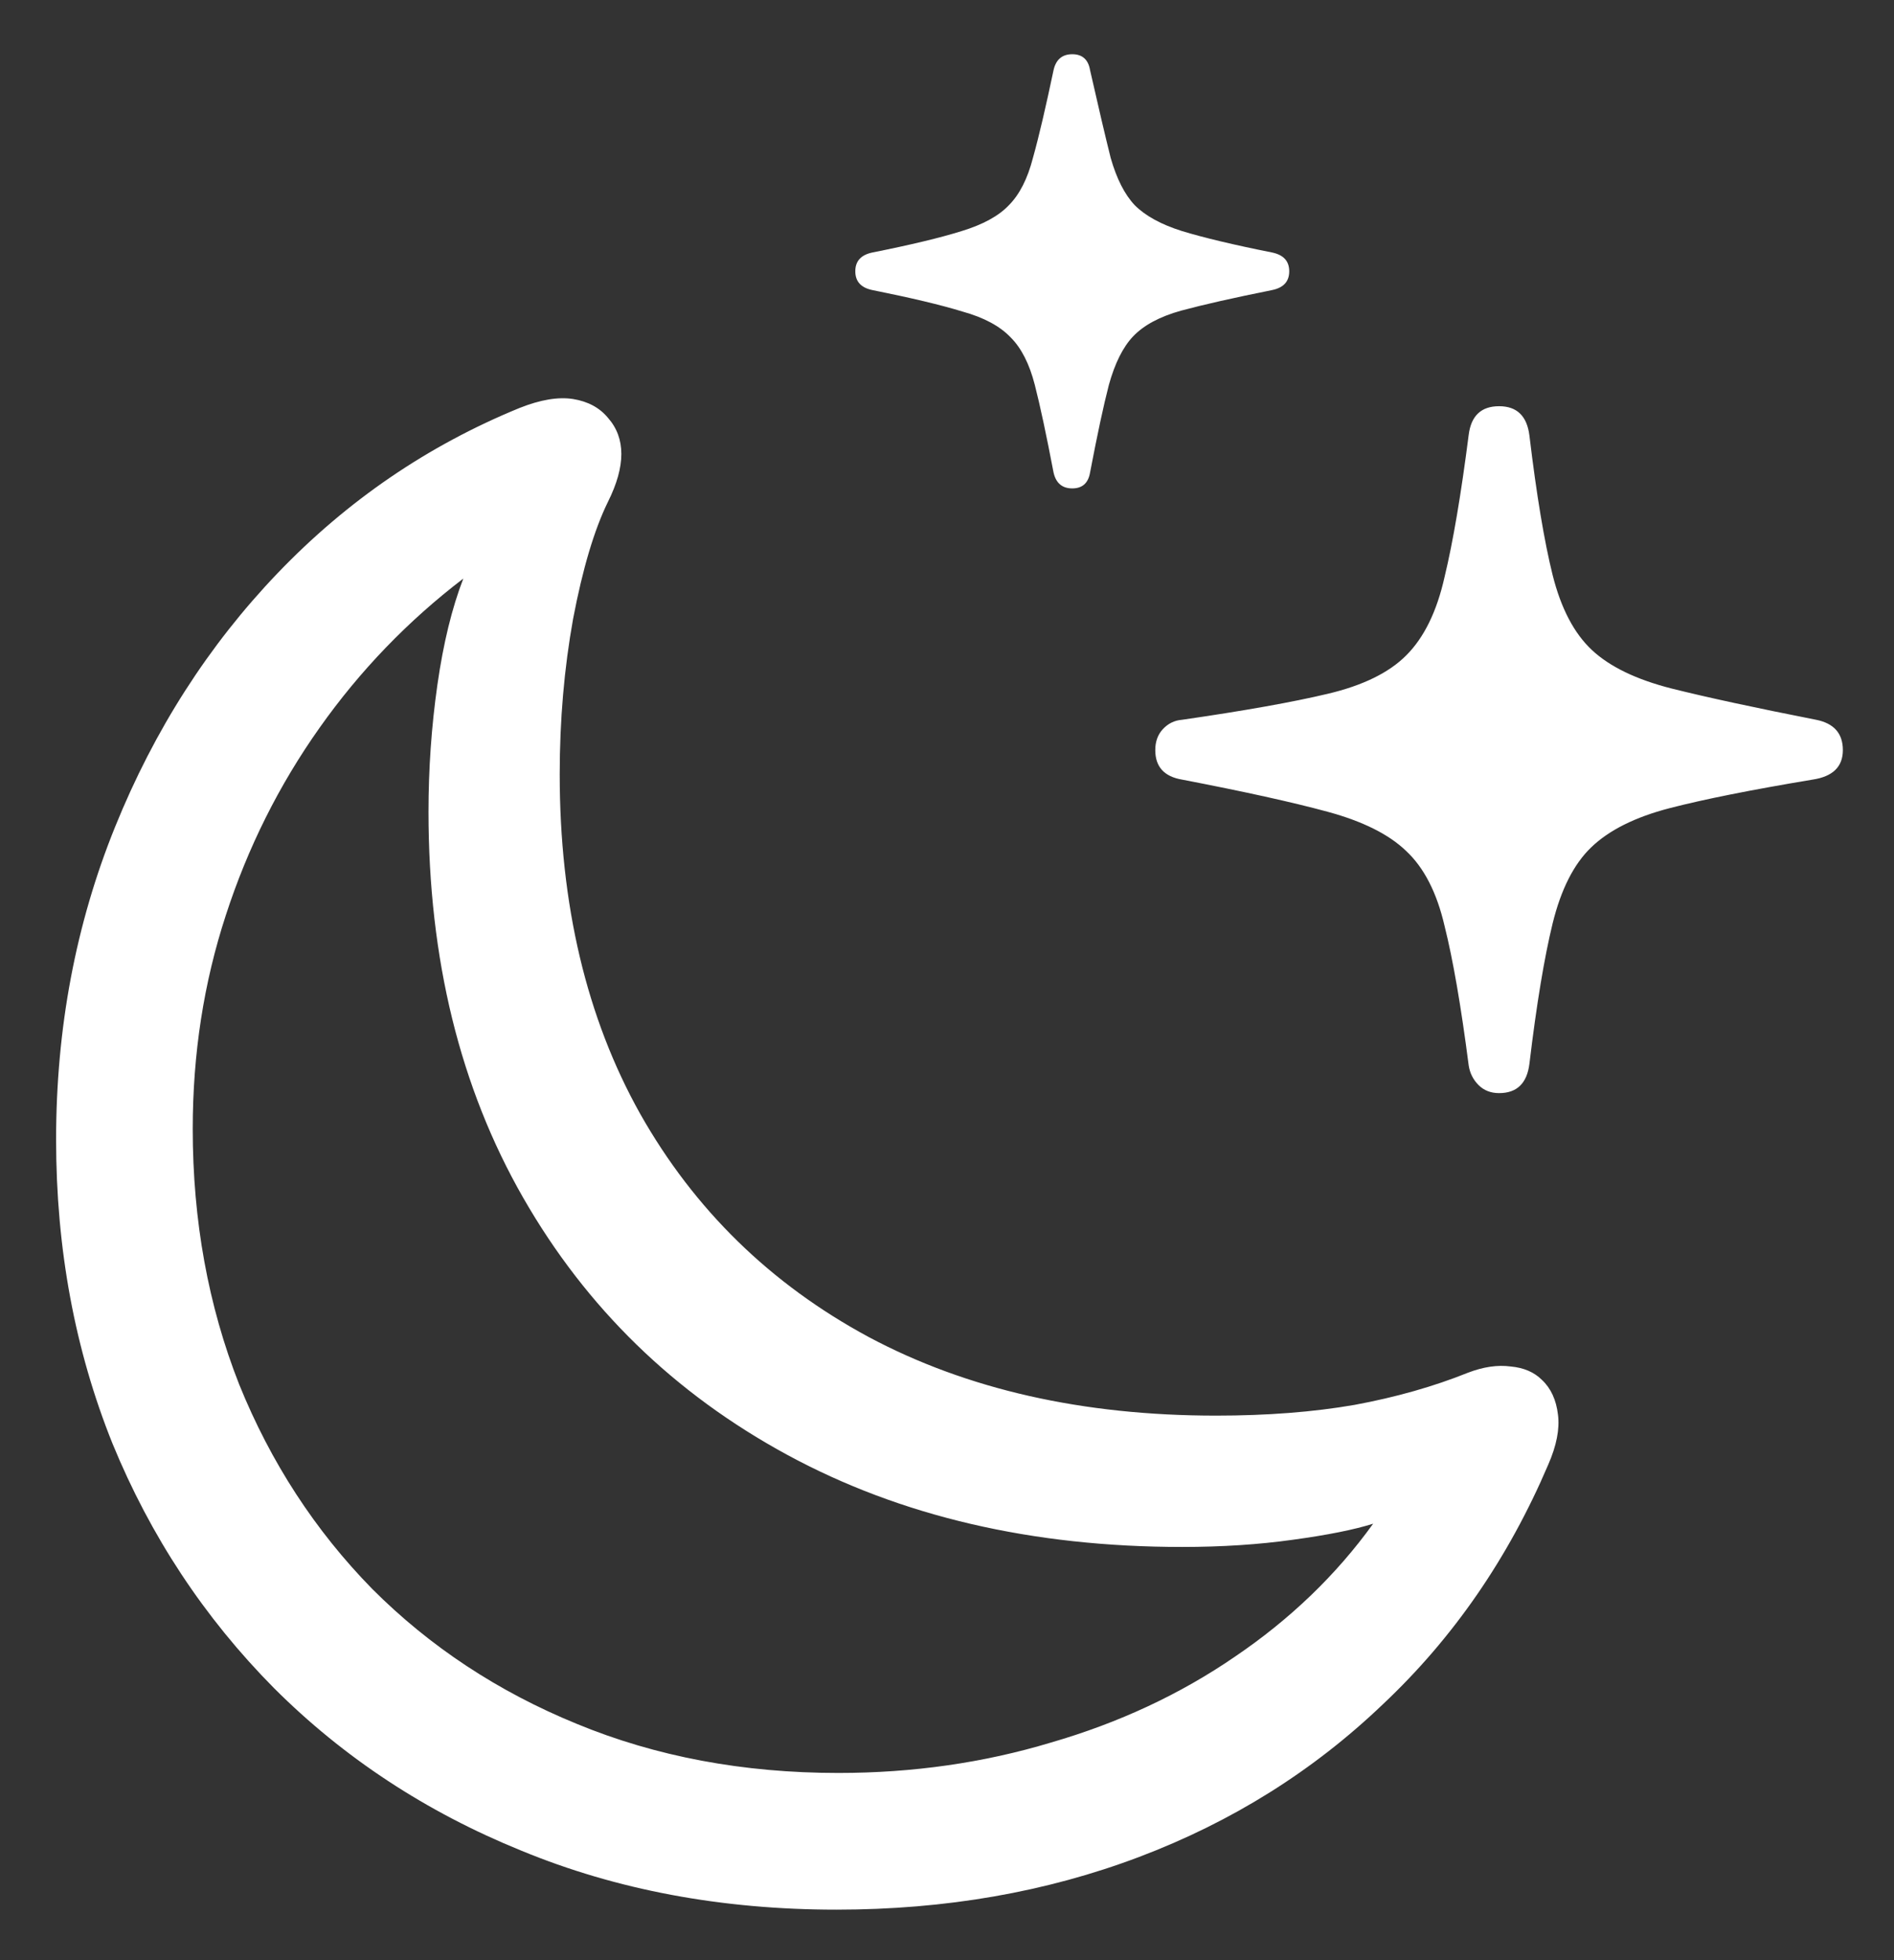 <svg xmlns="http://www.w3.org/2000/svg" width="29" height="30" viewBox="0 0 29 30" fill="none"><rect x="0" y="0" width="29" height="30" fill="#333333" stroke="none"/><path d="M12.809 29.227C11.05 29.227 9.441 28.926 7.982 28.324C6.524 27.732 5.262 26.902 4.195 25.836C3.129 24.76 2.304 23.512 1.721 22.09C1.146 20.659 0.859 19.109 0.859 17.441C0.859 15.737 1.16 14.142 1.762 12.656C2.363 11.171 3.193 9.876 4.25 8.773C5.316 7.661 6.551 6.818 7.955 6.244C8.274 6.117 8.548 6.071 8.775 6.107C9.003 6.144 9.181 6.24 9.309 6.395C9.582 6.704 9.582 7.133 9.309 7.68C9.099 8.108 8.921 8.705 8.775 9.471C8.639 10.227 8.57 11.02 8.57 11.85C8.57 13.846 8.98 15.578 9.801 17.045C10.63 18.512 11.797 19.652 13.301 20.463C14.805 21.265 16.578 21.666 18.619 21.666C19.403 21.666 20.109 21.611 20.738 21.502C21.376 21.384 21.955 21.219 22.475 21.01C22.712 20.919 22.93 20.887 23.131 20.914C23.331 20.932 23.491 21.001 23.609 21.119C23.746 21.247 23.828 21.424 23.855 21.652C23.883 21.871 23.833 22.126 23.705 22.418C23.094 23.849 22.251 25.07 21.176 26.082C20.109 27.103 18.865 27.882 17.443 28.42C16.021 28.958 14.477 29.227 12.809 29.227ZM12.836 27.135C13.975 27.135 15.06 26.98 16.09 26.67C17.129 26.369 18.068 25.932 18.906 25.357C19.754 24.783 20.46 24.104 21.025 23.32C20.734 23.412 20.324 23.494 19.795 23.566C19.275 23.639 18.71 23.676 18.1 23.676C15.803 23.676 13.788 23.206 12.057 22.268C10.325 21.329 8.976 20.016 8.01 18.33C7.044 16.644 6.561 14.675 6.561 12.424C6.561 11.768 6.606 11.12 6.697 10.482C6.788 9.844 6.921 9.302 7.094 8.855C6.246 9.503 5.512 10.264 4.893 11.139C4.273 12.014 3.794 12.971 3.457 14.01C3.12 15.04 2.951 16.129 2.951 17.277C2.951 18.681 3.188 19.984 3.662 21.188C4.145 22.381 4.824 23.425 5.699 24.318C6.583 25.203 7.627 25.891 8.83 26.383C10.042 26.884 11.378 27.135 12.836 27.135ZM22.953 16.73C22.826 16.73 22.721 16.689 22.639 16.607C22.557 16.525 22.506 16.425 22.488 16.307C22.37 15.395 22.247 14.684 22.119 14.174C22.001 13.663 21.805 13.281 21.531 13.025C21.267 12.77 20.866 12.57 20.328 12.424C19.79 12.278 19.047 12.114 18.1 11.932C17.826 11.886 17.689 11.736 17.689 11.48C17.689 11.353 17.726 11.248 17.799 11.166C17.881 11.075 17.981 11.025 18.1 11.016C19.047 10.879 19.79 10.747 20.328 10.619C20.866 10.492 21.267 10.296 21.531 10.031C21.805 9.758 22.001 9.357 22.119 8.828C22.247 8.299 22.37 7.575 22.488 6.654C22.525 6.363 22.68 6.217 22.953 6.217C23.227 6.217 23.381 6.367 23.418 6.668C23.527 7.579 23.646 8.29 23.773 8.801C23.901 9.311 24.102 9.694 24.375 9.949C24.648 10.204 25.054 10.4 25.592 10.537C26.139 10.674 26.877 10.833 27.807 11.016C28.08 11.07 28.217 11.225 28.217 11.48C28.217 11.736 28.062 11.886 27.752 11.932C26.822 12.087 26.093 12.232 25.564 12.369C25.036 12.506 24.635 12.706 24.361 12.971C24.097 13.226 23.901 13.613 23.773 14.133C23.646 14.652 23.527 15.368 23.418 16.279C23.381 16.58 23.227 16.73 22.953 16.73ZM16.418 7.475C16.263 7.475 16.167 7.393 16.131 7.229C16.021 6.654 15.926 6.208 15.844 5.889C15.762 5.57 15.639 5.328 15.475 5.164C15.31 4.991 15.065 4.859 14.736 4.768C14.408 4.667 13.948 4.558 13.355 4.439C13.182 4.403 13.096 4.307 13.096 4.152C13.096 3.997 13.182 3.902 13.355 3.865C13.948 3.747 14.404 3.637 14.723 3.537C15.051 3.437 15.292 3.305 15.447 3.141C15.611 2.977 15.734 2.735 15.816 2.416C15.908 2.088 16.012 1.641 16.131 1.076C16.167 0.912 16.263 0.83 16.418 0.83C16.573 0.83 16.664 0.912 16.691 1.076C16.819 1.641 16.924 2.088 17.006 2.416C17.097 2.735 17.22 2.977 17.375 3.141C17.539 3.305 17.781 3.437 18.1 3.537C18.428 3.637 18.888 3.747 19.48 3.865C19.654 3.902 19.74 3.997 19.74 4.152C19.74 4.307 19.654 4.403 19.48 4.439C18.888 4.558 18.423 4.663 18.086 4.754C17.758 4.845 17.512 4.977 17.348 5.15C17.193 5.314 17.07 5.561 16.979 5.889C16.896 6.208 16.801 6.654 16.691 7.229C16.664 7.393 16.573 7.475 16.418 7.475Z" fill="white"></path></svg>